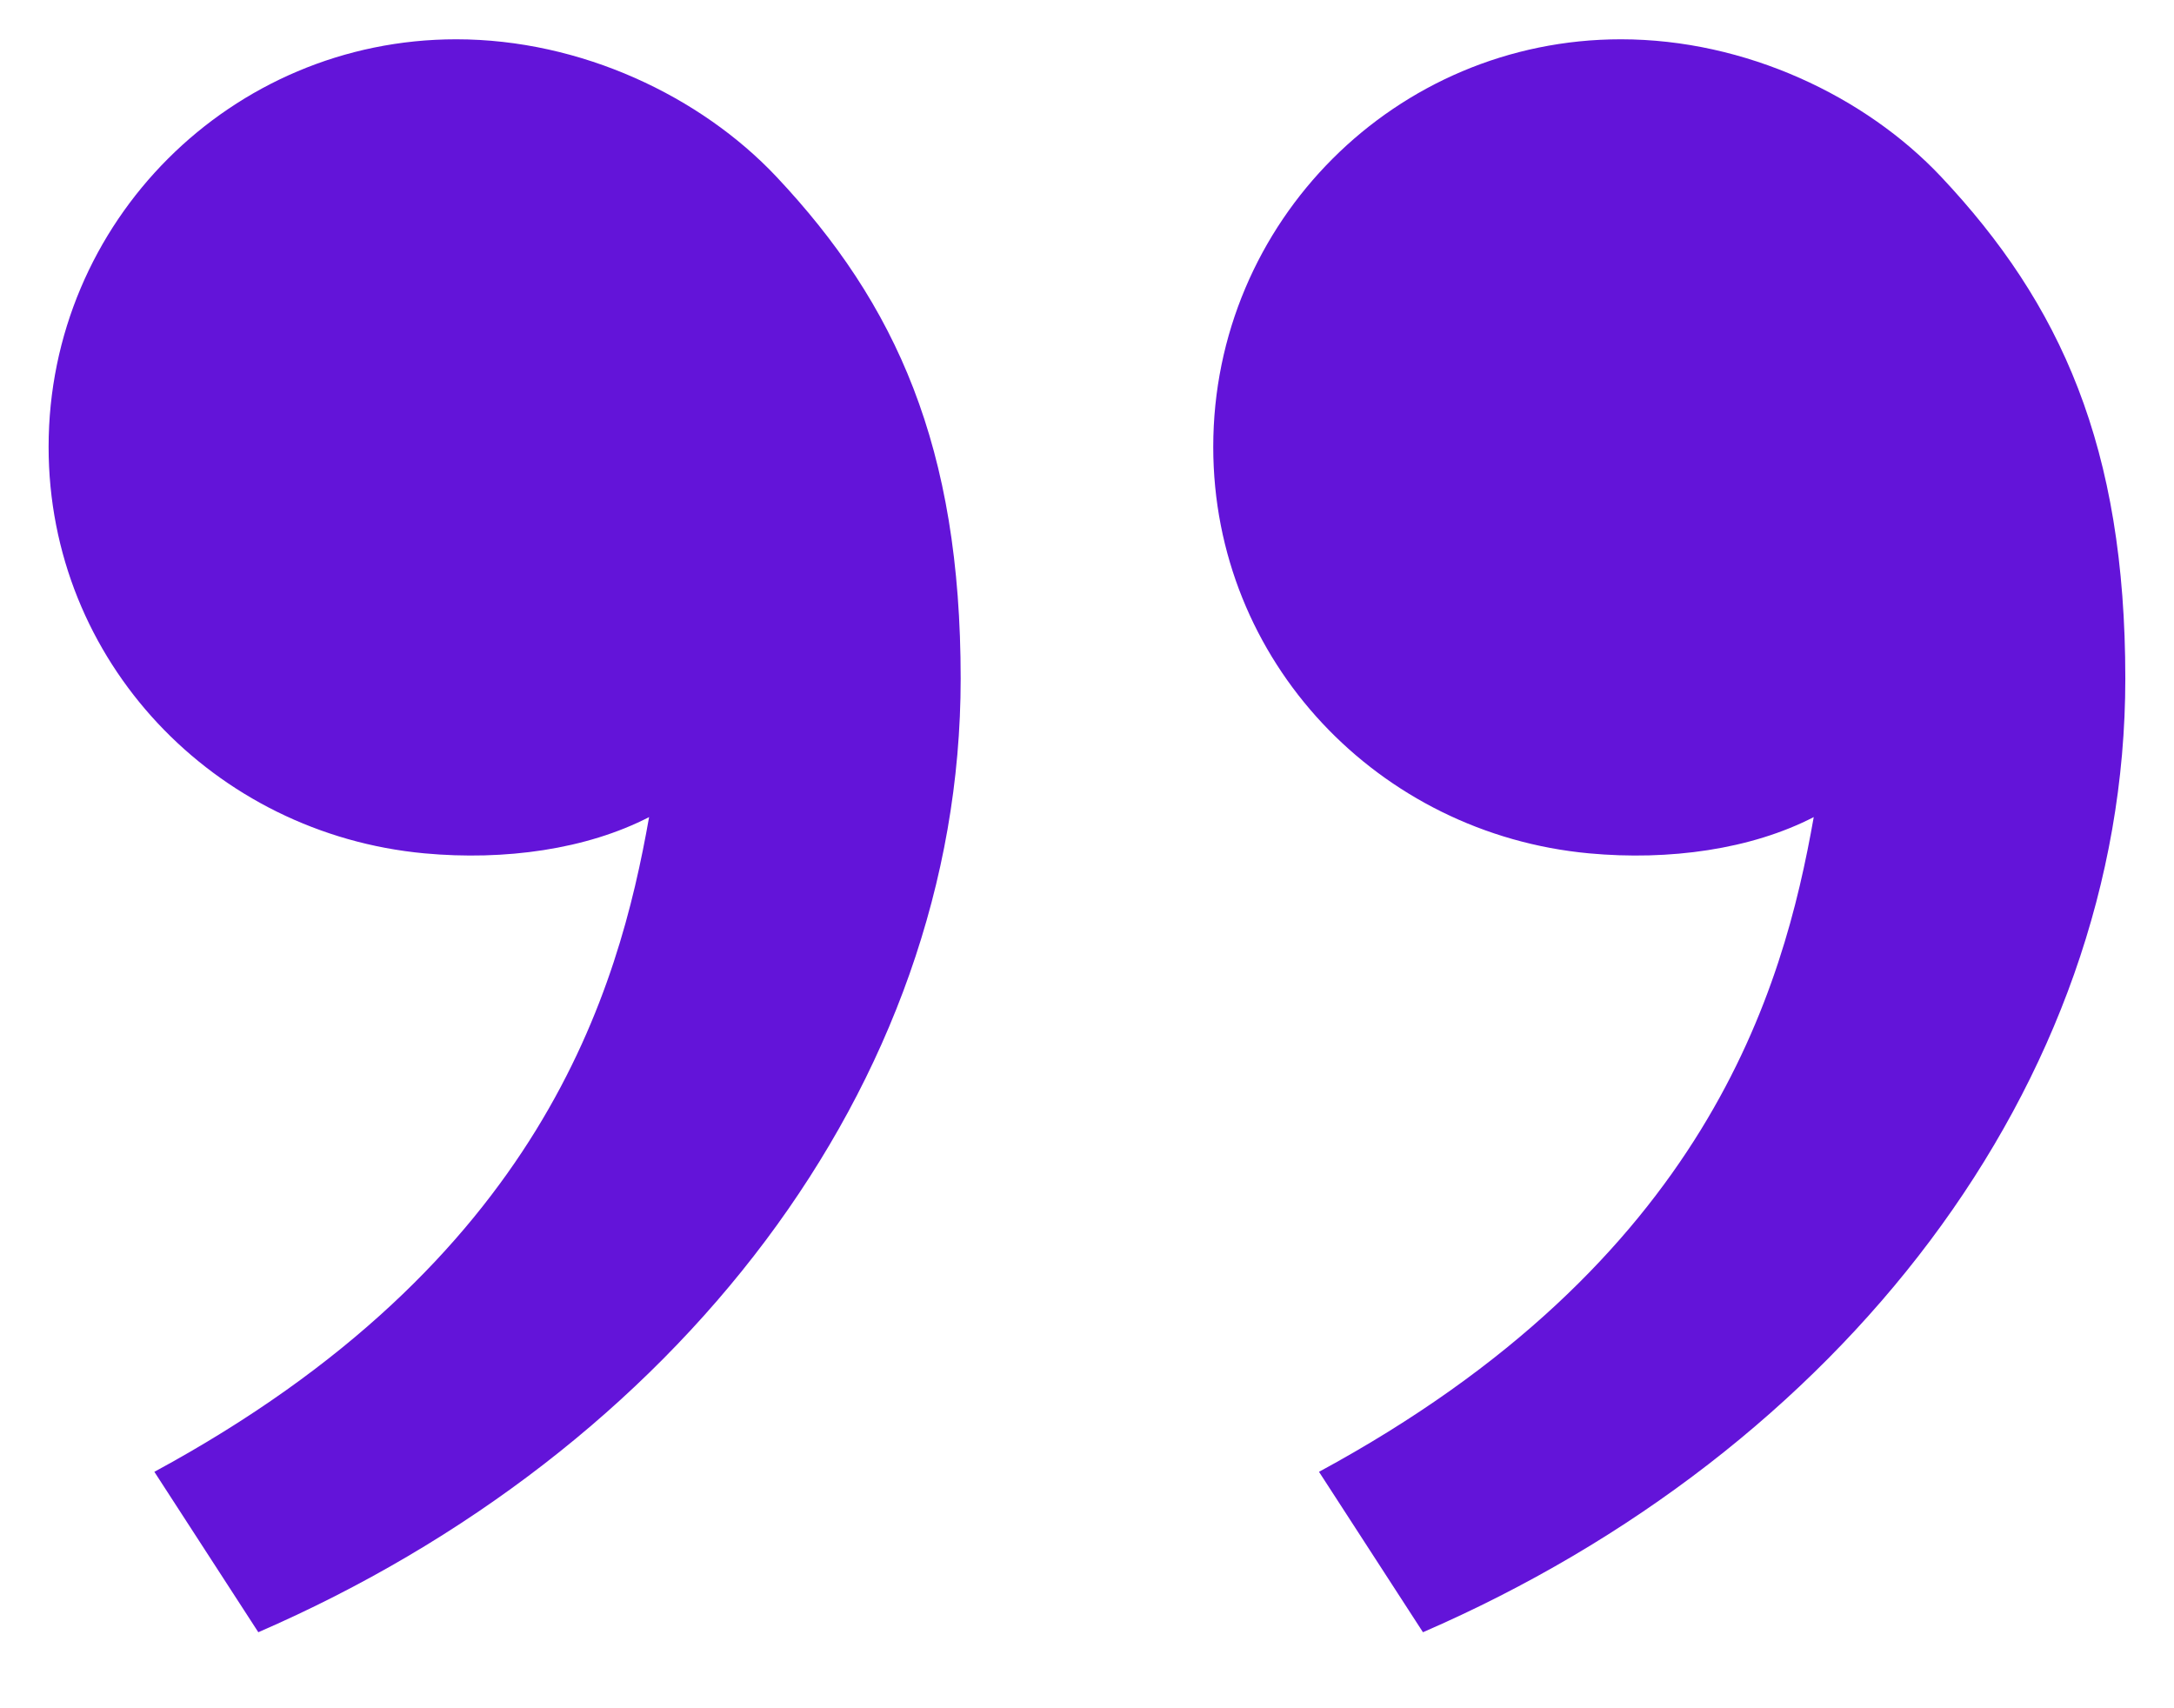<svg width="28" height="22" viewBox="0 0 28 22" fill="none" xmlns="http://www.w3.org/2000/svg">
<path d="M24.998 2.274C26.543 3.915 27.373 5.756 27.373 8.74C27.373 13.989 23.688 18.695 18.327 21.021L16.988 18.955C21.991 16.248 22.969 12.737 23.36 10.523C22.554 10.939 21.5 11.086 20.466 10.99C17.759 10.739 15.626 8.517 15.626 5.756C15.626 2.856 17.977 0.506 20.876 0.506C22.486 0.506 24.025 1.242 24.998 2.274ZM9.998 2.274C11.543 3.915 12.373 5.756 12.373 8.74C12.373 13.989 8.688 18.695 3.327 21.021L1.988 18.955C6.991 16.248 7.969 12.737 8.36 10.523C7.554 10.939 6.5 11.086 5.466 10.99C2.76 10.739 0.626 8.517 0.626 5.756C0.626 2.856 2.977 0.506 5.876 0.506C7.486 0.506 9.025 1.242 9.998 2.274Z" fill="#6314D9"/>
</svg>
